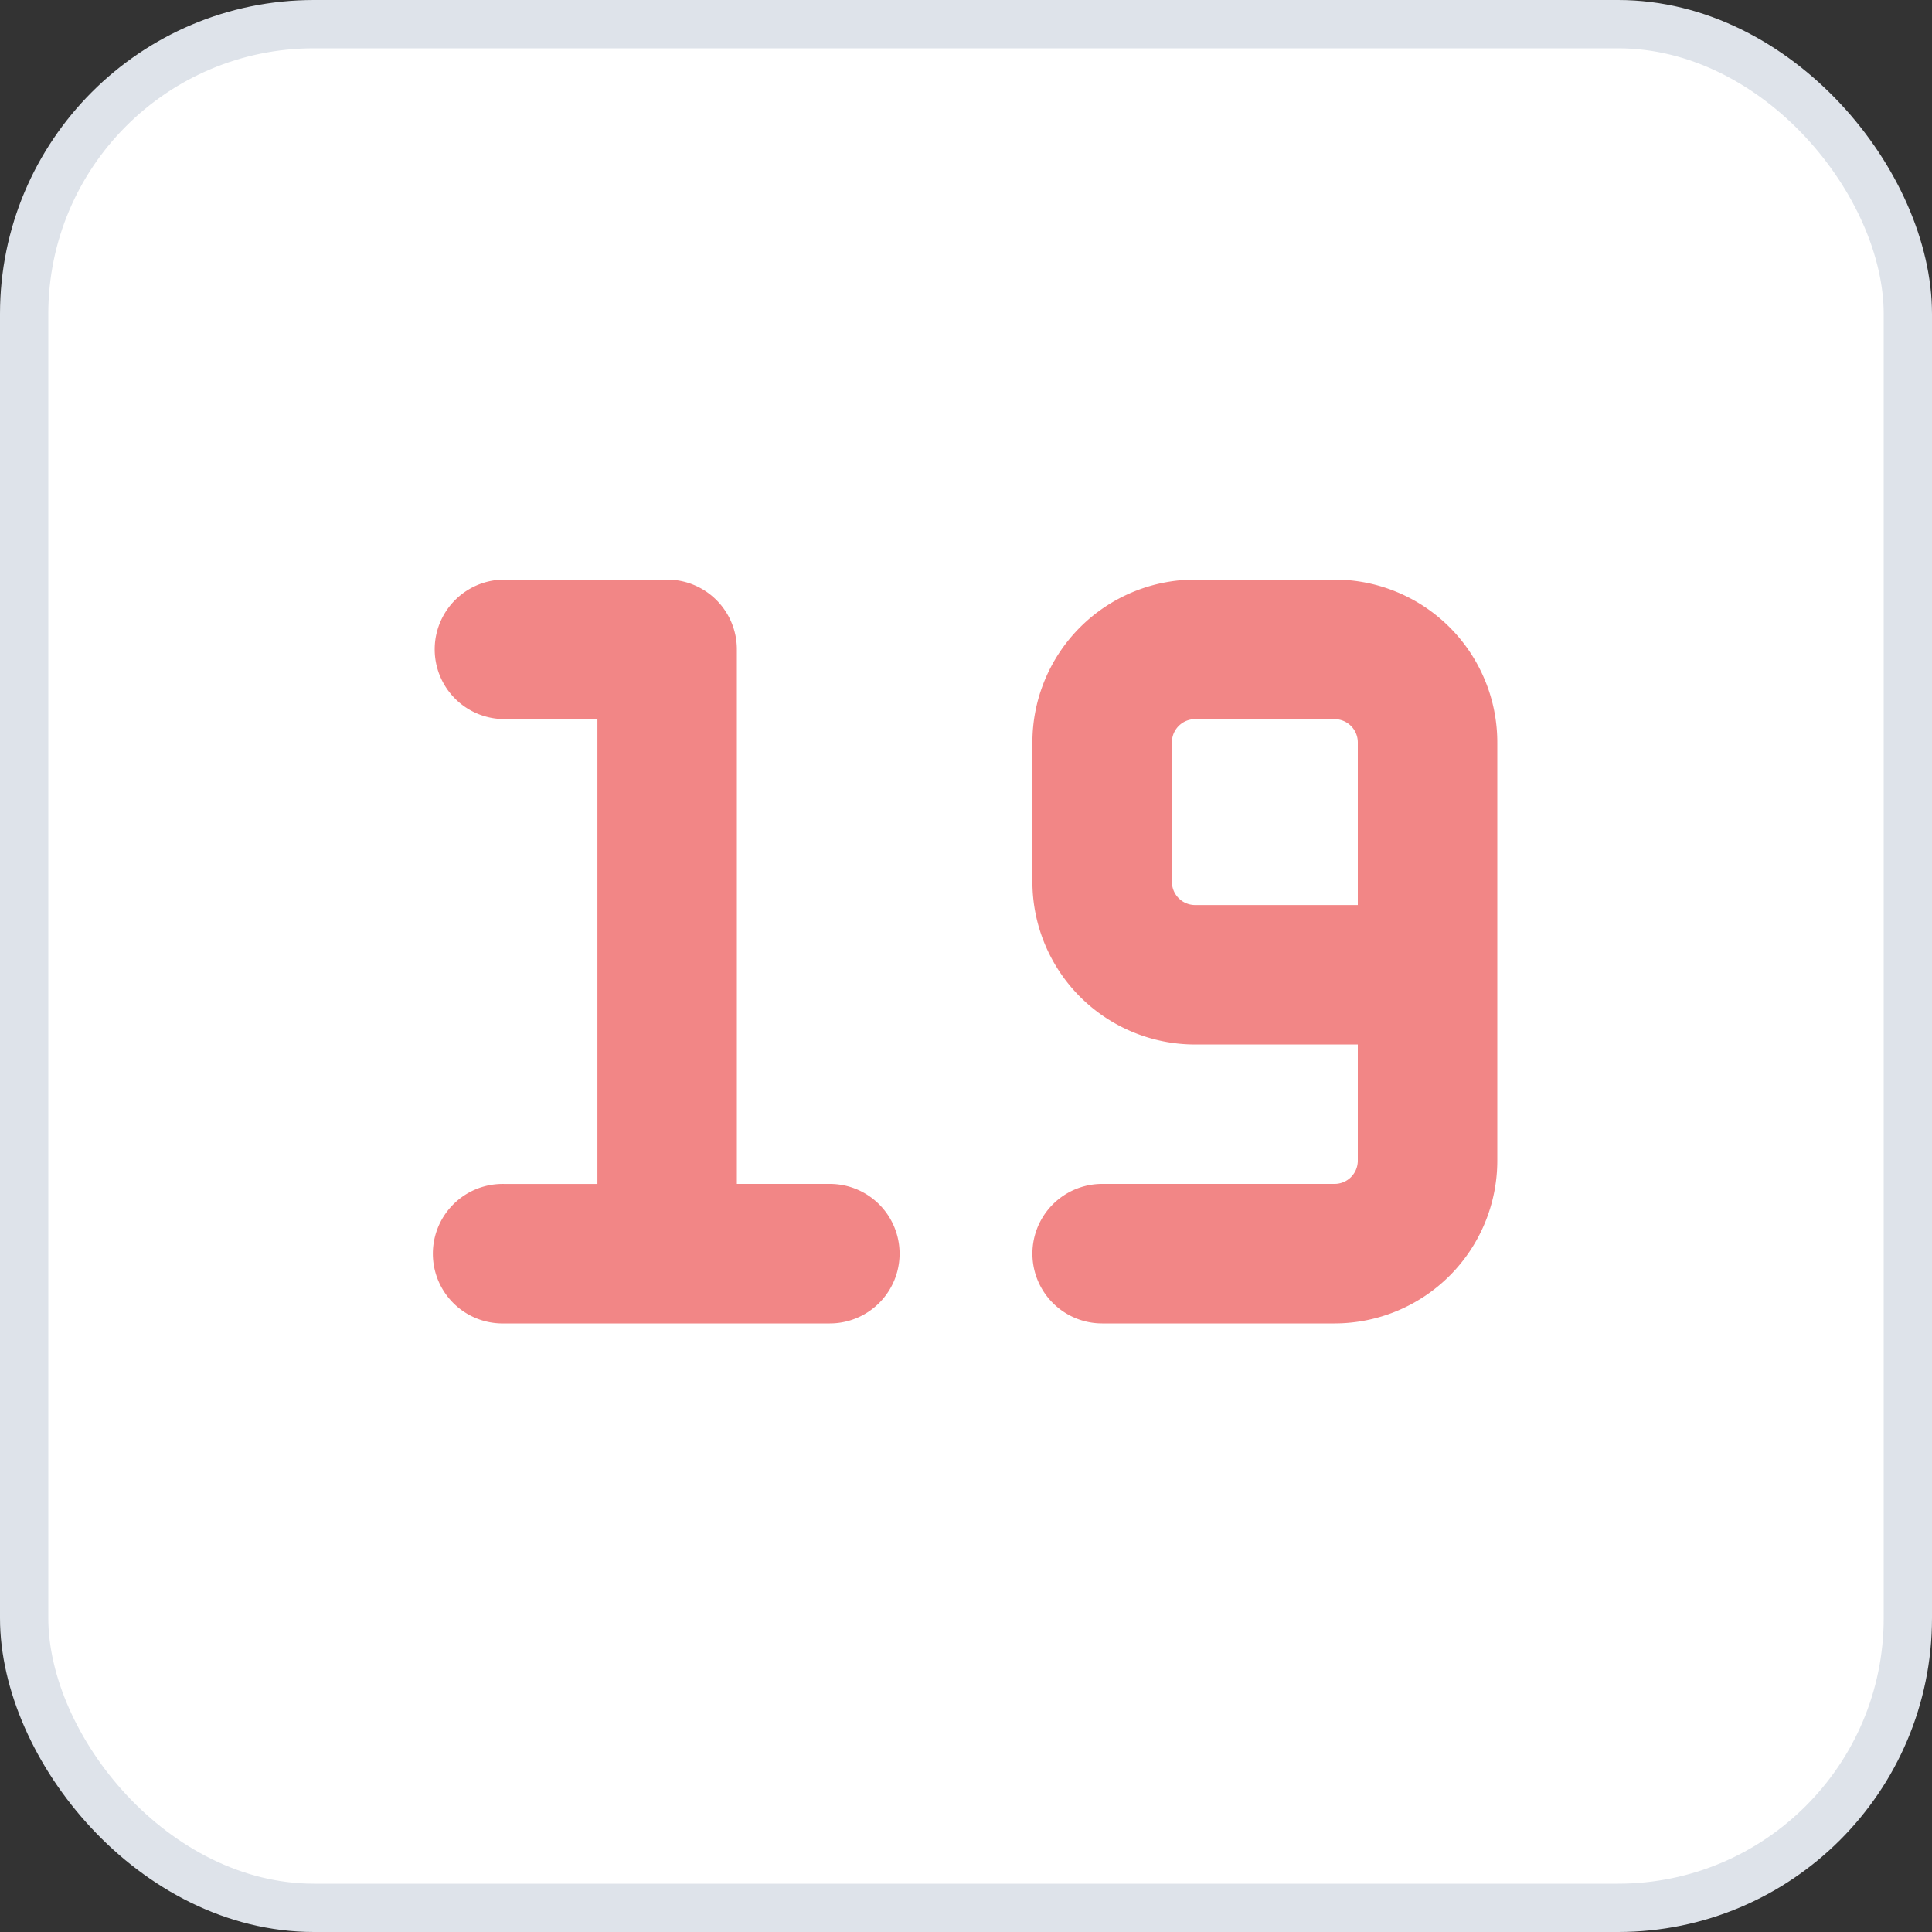 <svg width="40" height="40" viewBox="0 0 40 40" xmlns="http://www.w3.org/2000/svg">
    <rect x="0" y="0" width="40" height="40" fill="#333333" stroke="none"/>
    <g fill="none" fill-rule="evenodd">
        <rect stroke="#DEE3EA" fill="#FFF" x=".5" y=".5" width="39" height="39" rx="6"/>
        <g fill="#F28686" fill-rule="nonzero">
            <path d="M27.631 12h-2.887a3.37 3.37 0 0 0-3.369 3.369v2.887a3.37 3.37 0 0 0 3.369 3.369h3.368v2.406a.481.481 0 0 1-.48.481h-4.813a1.444 1.444 0 1 0 0 2.888h4.812A3.37 3.37 0 0 0 31 24.03V15.37A3.37 3.37 0 0 0 27.631 12zm.481 6.738h-3.368a.481.481 0 0 1-.481-.482V15.37c0-.266.215-.481.48-.481h2.888a.481.481 0 0 1 .481.48v3.37zM17.181 24.512h-1.925V13.444A1.444 1.444 0 0 0 13.812 12h-3.368a1.444 1.444 0 1 0 0 2.888h1.925v9.625h-1.925a1.444 1.444 0 1 0 0 2.887h6.737a1.444 1.444 0 1 0 0-2.888z"/>
        </g>
    </g>
</svg>
